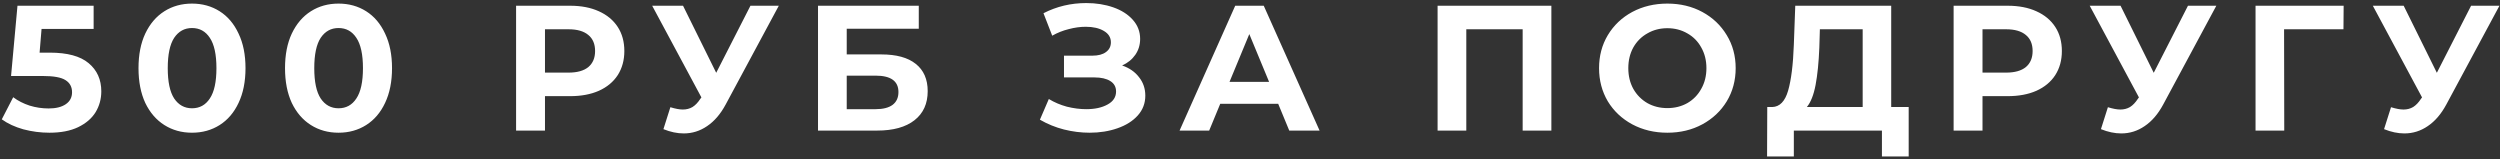 <?xml version="1.0" encoding="UTF-8"?> <svg xmlns="http://www.w3.org/2000/svg" width="785" height="50" viewBox="0 0 785 50" fill="none"><rect x="0" y="0" width="785" height="50" fill="#333333" stroke="none"/><path d="M15.624 16.528C21.149 16.528 25.219 17.629 27.832 19.832C30.483 22.035 31.808 24.984 31.808 28.68C31.808 31.069 31.211 33.253 30.016 35.232C28.821 37.173 26.992 38.741 24.528 39.936C22.101 41.093 19.096 41.672 15.512 41.672C12.749 41.672 10.024 41.317 7.336 40.608C4.685 39.861 2.427 38.816 0.56 37.472L4.144 30.528C5.637 31.648 7.355 32.525 9.296 33.16C11.237 33.757 13.235 34.056 15.288 34.056C17.565 34.056 19.357 33.608 20.664 32.712C21.971 31.816 22.624 30.565 22.624 28.96C22.624 27.28 21.933 26.011 20.552 25.152C19.208 24.293 16.856 23.864 13.496 23.864H3.472L5.488 1.8H29.4V9.08H13.048L12.432 16.528H15.624ZM60.289 41.672C57.041 41.672 54.147 40.869 51.609 39.264C49.07 37.659 47.073 35.344 45.617 32.32C44.198 29.259 43.489 25.619 43.489 21.4C43.489 17.181 44.198 13.56 45.617 10.536C47.073 7.475 49.07 5.141 51.609 3.536C54.147 1.931 57.041 1.128 60.289 1.128C63.537 1.128 66.43 1.931 68.969 3.536C71.507 5.141 73.486 7.475 74.905 10.536C76.361 13.56 77.089 17.181 77.089 21.4C77.089 25.619 76.361 29.259 74.905 32.32C73.486 35.344 71.507 37.659 68.969 39.264C66.43 40.869 63.537 41.672 60.289 41.672ZM60.289 34C62.678 34 64.545 32.973 65.889 30.92C67.27 28.867 67.961 25.693 67.961 21.4C67.961 17.107 67.27 13.933 65.889 11.88C64.545 9.827 62.678 8.8 60.289 8.8C57.937 8.8 56.07 9.827 54.689 11.88C53.345 13.933 52.673 17.107 52.673 21.4C52.673 25.693 53.345 28.867 54.689 30.92C56.07 32.973 57.937 34 60.289 34ZM106.297 41.672C103.049 41.672 100.155 40.869 97.617 39.264C95.078 37.659 93.081 35.344 91.624 32.32C90.206 29.259 89.496 25.619 89.496 21.4C89.496 17.181 90.206 13.56 91.624 10.536C93.081 7.475 95.078 5.141 97.617 3.536C100.155 1.931 103.049 1.128 106.297 1.128C109.545 1.128 112.438 1.931 114.977 3.536C117.515 5.141 119.494 7.475 120.913 10.536C122.369 13.56 123.097 17.181 123.097 21.4C123.097 25.619 122.369 29.259 120.913 32.32C119.494 35.344 117.515 37.659 114.977 39.264C112.438 40.869 109.545 41.672 106.297 41.672ZM106.297 34C108.686 34 110.553 32.973 111.897 30.92C113.278 28.867 113.969 25.693 113.969 21.4C113.969 17.107 113.278 13.933 111.897 11.88C110.553 9.827 108.686 8.8 106.297 8.8C103.945 8.8 102.078 9.827 100.697 11.88C99.353 13.933 98.68 17.107 98.68 21.4C98.68 25.693 99.353 28.867 100.697 30.92C102.078 32.973 103.945 34 106.297 34ZM179.02 1.8C182.492 1.8 185.497 2.379 188.036 3.536C190.612 4.693 192.59 6.336 193.972 8.464C195.353 10.592 196.044 13.112 196.044 16.024C196.044 18.899 195.353 21.419 193.972 23.584C192.59 25.712 190.612 27.355 188.036 28.512C185.497 29.632 182.492 30.192 179.02 30.192H171.124V41H162.052V1.8H179.02ZM178.516 22.8C181.241 22.8 183.313 22.221 184.732 21.064C186.15 19.869 186.86 18.189 186.86 16.024C186.86 13.821 186.15 12.141 184.732 10.984C183.313 9.789 181.241 9.192 178.516 9.192H171.124V22.8H178.516ZM244.545 1.8L227.857 32.824C226.252 35.811 224.311 38.069 222.033 39.6C219.793 41.131 217.348 41.896 214.697 41.896C212.644 41.896 210.516 41.448 208.313 40.552L210.497 33.664C212.065 34.149 213.372 34.392 214.417 34.392C215.537 34.392 216.545 34.131 217.441 33.608C218.337 33.048 219.159 32.189 219.905 31.032L220.241 30.584L204.785 1.8H214.473L224.889 22.856L235.641 1.8H244.545ZM256.856 1.8H288.496V9.024H265.872V17.088H276.736C281.478 17.088 285.08 18.077 287.544 20.056C290.046 22.035 291.296 24.891 291.296 28.624C291.296 32.544 289.915 35.587 287.152 37.752C284.39 39.917 280.488 41 275.448 41H256.856V1.8ZM274.944 34.28C277.259 34.28 279.032 33.832 280.264 32.936C281.496 32.003 282.112 30.659 282.112 28.904C282.112 25.469 279.723 23.752 274.944 23.752H265.872V34.28H274.944ZM352.348 20.56C354.625 21.344 356.398 22.576 357.668 24.256C358.974 25.899 359.628 27.821 359.628 30.024C359.628 32.413 358.844 34.485 357.276 36.24C355.708 37.995 353.58 39.339 350.892 40.272C348.241 41.205 345.329 41.672 342.156 41.672C339.468 41.672 336.78 41.336 334.092 40.664C331.441 39.992 328.921 38.965 326.532 37.584L329.332 31.088C331.049 32.133 332.934 32.936 334.988 33.496C337.078 34.019 339.113 34.28 341.092 34.28C343.78 34.28 346.001 33.795 347.756 32.824C349.548 31.853 350.444 30.491 350.444 28.736C350.444 27.28 349.828 26.179 348.596 25.432C347.401 24.685 345.758 24.312 343.668 24.312H334.092V17.48H342.996C344.825 17.48 346.244 17.107 347.252 16.36C348.297 15.613 348.82 14.587 348.82 13.28C348.82 11.749 348.073 10.555 346.58 9.696C345.124 8.837 343.238 8.408 340.924 8.408C339.206 8.408 337.433 8.651 335.604 9.136C333.774 9.584 332.038 10.275 330.396 11.208L327.652 4.152C331.796 2.024 336.276 0.96 341.092 0.96C344.153 0.96 346.972 1.408 349.548 2.304C352.124 3.2 354.177 4.507 355.708 6.224C357.238 7.941 358.004 9.939 358.004 12.216C358.004 14.083 357.5 15.744 356.492 17.2C355.484 18.656 354.102 19.776 352.348 20.56ZM401.354 32.6H383.154L379.682 41H370.386L387.858 1.8H396.818L414.346 41H404.826L401.354 32.6ZM398.498 25.712L392.282 10.704L386.066 25.712H398.498ZM487.131 1.8V41H478.115V9.192H460.419V41H451.403V1.8H487.131ZM523.553 41.672C519.483 41.672 515.806 40.795 512.521 39.04C509.273 37.285 506.715 34.877 504.849 31.816C503.019 28.717 502.105 25.245 502.105 21.4C502.105 17.555 503.019 14.101 504.849 11.04C506.715 7.941 509.273 5.515 512.521 3.76C515.806 2.005 519.483 1.128 523.553 1.128C527.622 1.128 531.281 2.005 534.529 3.76C537.777 5.515 540.334 7.941 542.201 11.04C544.067 14.101 545.001 17.555 545.001 21.4C545.001 25.245 544.067 28.717 542.201 31.816C540.334 34.877 537.777 37.285 534.529 39.04C531.281 40.795 527.622 41.672 523.553 41.672ZM523.553 33.944C525.867 33.944 527.958 33.421 529.825 32.376C531.691 31.293 533.147 29.8 534.193 27.896C535.275 25.992 535.817 23.827 535.817 21.4C535.817 18.973 535.275 16.808 534.193 14.904C533.147 13 531.691 11.525 529.825 10.48C527.958 9.397 525.867 8.856 523.553 8.856C521.238 8.856 519.147 9.397 517.281 10.48C515.414 11.525 513.939 13 512.857 14.904C511.811 16.808 511.289 18.973 511.289 21.4C511.289 23.827 511.811 25.992 512.857 27.896C513.939 29.8 515.414 31.293 517.281 32.376C519.147 33.421 521.238 33.944 523.553 33.944ZM599.327 33.608V49.12H590.927V41H563.263V49.12H554.863L554.919 33.608H556.487C558.839 33.533 560.501 31.816 561.471 28.456C562.442 25.096 563.039 20.299 563.263 14.064L563.711 1.8H593.839V33.608H599.327ZM571.271 14.904C571.085 19.571 570.693 23.491 570.095 26.664C569.498 29.8 568.583 32.115 567.351 33.608H584.879V9.192H571.439L571.271 14.904ZM630.403 1.8C633.875 1.8 636.88 2.379 639.418 3.536C641.995 4.693 643.973 6.336 645.355 8.464C646.736 10.592 647.427 13.112 647.427 16.024C647.427 18.899 646.736 21.419 645.355 23.584C643.973 25.712 641.995 27.355 639.418 28.512C636.88 29.632 633.875 30.192 630.403 30.192H622.507V41H613.435V1.8H630.403ZM629.899 22.8C632.624 22.8 634.696 22.221 636.115 21.064C637.533 19.869 638.243 18.189 638.243 16.024C638.243 13.821 637.533 12.141 636.115 10.984C634.696 9.789 632.624 9.192 629.899 9.192H622.507V22.8H629.899ZM695.928 1.8L679.24 32.824C677.635 35.811 675.693 38.069 673.416 39.6C671.176 41.131 668.731 41.896 666.08 41.896C664.027 41.896 661.899 41.448 659.696 40.552L661.88 33.664C663.448 34.149 664.755 34.392 665.8 34.392C666.92 34.392 667.928 34.131 668.824 33.608C669.72 33.048 670.541 32.189 671.288 31.032L671.624 30.584L656.168 1.8H665.856L676.272 22.856L687.024 1.8H695.928ZM735.847 9.192H717.199L717.255 41H708.239V1.8H735.903L735.847 9.192ZM784.827 1.8L768.139 32.824C766.533 35.811 764.592 38.069 762.315 39.6C760.075 41.131 757.629 41.896 754.979 41.896C752.925 41.896 750.797 41.448 748.595 40.552L750.779 33.664C752.347 34.149 753.653 34.392 754.699 34.392C755.819 34.392 756.827 34.131 757.723 33.608C758.619 33.048 759.44 32.189 760.187 31.032L760.523 30.584L745.067 1.8H754.755L765.171 22.856L775.923 1.8H784.827Z" fill="white"></path></svg> 